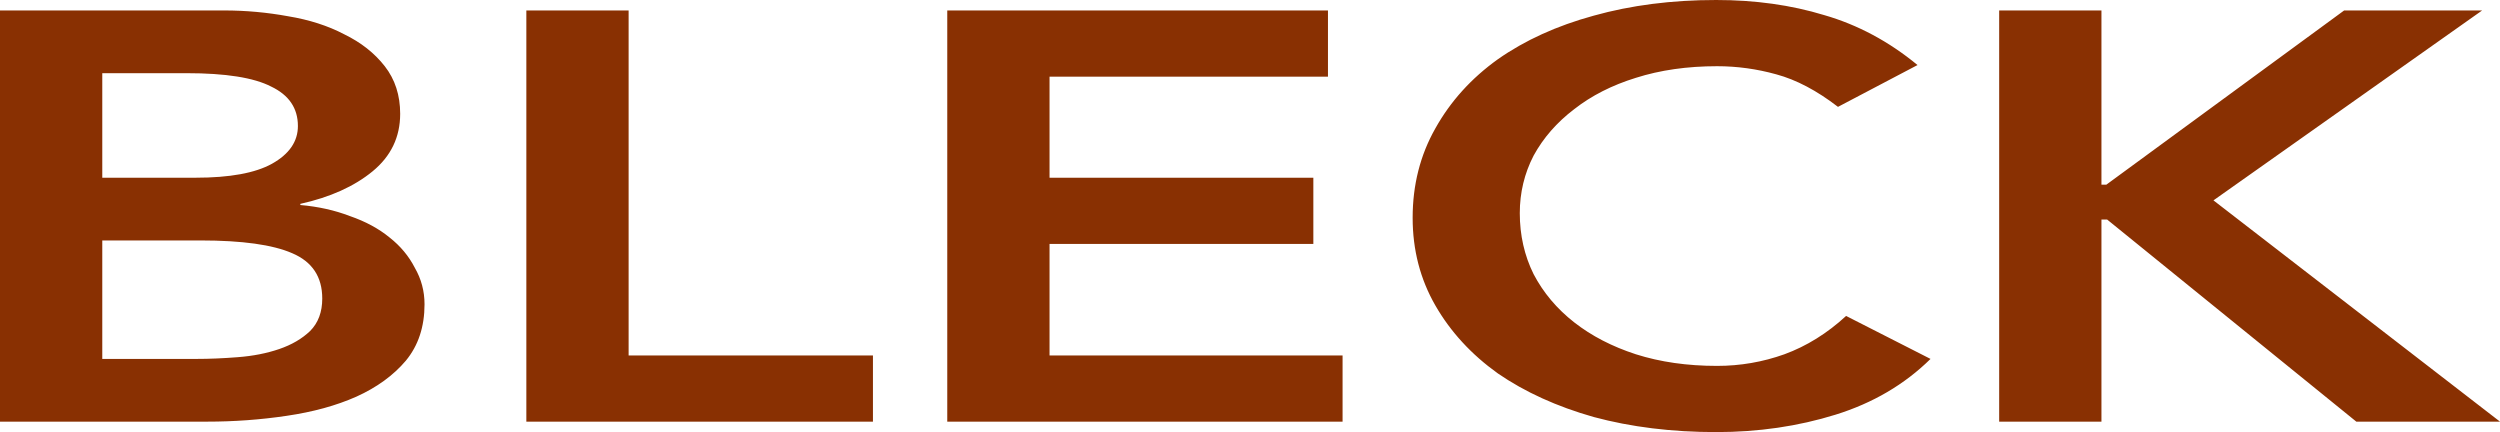 <svg width="486" height="84" viewBox="0 0 486 84" fill="none" xmlns="http://www.w3.org/2000/svg">
<path d="M-3.05176e-05 2.032H43.552C47.76 2.032 51.915 2.409 56.018 3.161C60.121 3.839 63.75 5.005 66.906 6.661C70.167 8.242 72.797 10.312 74.796 12.871C76.795 15.43 77.794 18.516 77.794 22.129C77.794 26.645 76.006 30.371 72.429 33.306C68.852 36.242 64.171 38.349 58.385 39.629V39.855C61.857 40.156 65.065 40.871 68.011 42C71.062 43.054 73.639 44.446 75.743 46.177C77.847 47.833 79.477 49.79 80.635 52.048C81.897 54.231 82.528 56.602 82.528 59.161C82.528 63.527 81.318 67.177 78.899 70.113C76.479 72.973 73.271 75.306 69.273 77.113C65.381 78.844 60.857 80.086 55.703 80.839C50.653 81.591 45.498 81.968 40.238 81.968H-3.05176e-05V2.032ZM19.883 34.548H38.029C44.657 34.548 49.601 33.645 52.862 31.839C56.229 29.957 57.912 27.511 57.912 24.5C57.912 21.038 56.176 18.479 52.704 16.823C49.338 15.091 43.868 14.226 36.293 14.226H19.883V34.548ZM19.883 69.774H38.187C40.712 69.774 43.394 69.661 46.235 69.436C49.18 69.21 51.863 68.683 54.282 67.855C56.702 67.027 58.701 65.86 60.279 64.355C61.857 62.774 62.646 60.667 62.646 58.032C62.646 53.817 60.699 50.882 56.807 49.226C53.02 47.57 47.076 46.742 38.976 46.742H19.883V69.774ZM102.322 2.032H122.204V69.097H169.701V81.968H102.322V2.032ZM184.148 2.032H258.156V14.903H204.031V34.548H255.315V47.419H204.031V69.097H260.996V81.968H184.148V2.032ZM357.304 20.774C353.201 17.613 349.205 15.505 345.311 14.452C341.524 13.398 337.686 12.871 333.792 12.871C328.007 12.871 322.746 13.624 318.012 15.129C313.385 16.559 309.387 18.591 306.02 21.226C302.654 23.785 300.024 26.796 298.13 30.258C296.343 33.72 295.447 37.446 295.447 41.435C295.447 45.726 296.343 49.677 298.13 53.29C300.024 56.903 302.654 60.027 306.02 62.661C309.387 65.296 313.385 67.366 318.012 68.871C322.746 70.376 328.007 71.129 333.792 71.129C338.317 71.129 342.682 70.376 346.889 68.871C351.203 67.29 355.201 64.806 358.882 61.419L375.293 69.774C370.244 74.742 364.089 78.355 356.831 80.613C349.572 82.871 341.84 84 333.634 84C325.009 84 317.066 83.021 309.807 81.064C302.654 79.032 296.447 76.21 291.187 72.597C286.033 68.909 281.983 64.505 279.036 59.387C276.091 54.269 274.618 48.586 274.618 42.339C274.618 35.941 276.091 30.145 279.036 24.952C281.983 19.683 286.033 15.204 291.187 11.516C296.447 7.828 302.654 5.005 309.807 3.048C317.066 1.016 325.009 0 333.634 0C341.209 0 348.205 0.978 354.622 2.935C361.144 4.817 367.194 8.054 372.768 12.645L357.304 20.774ZM388.639 2.032H408.521V35.903H409.468L455.703 2.032H482.528L430.297 38.952L486 81.968H458.07L409.626 42.677H408.521V81.968H388.639V2.032Z" fill="#893002"/>
</svg>
